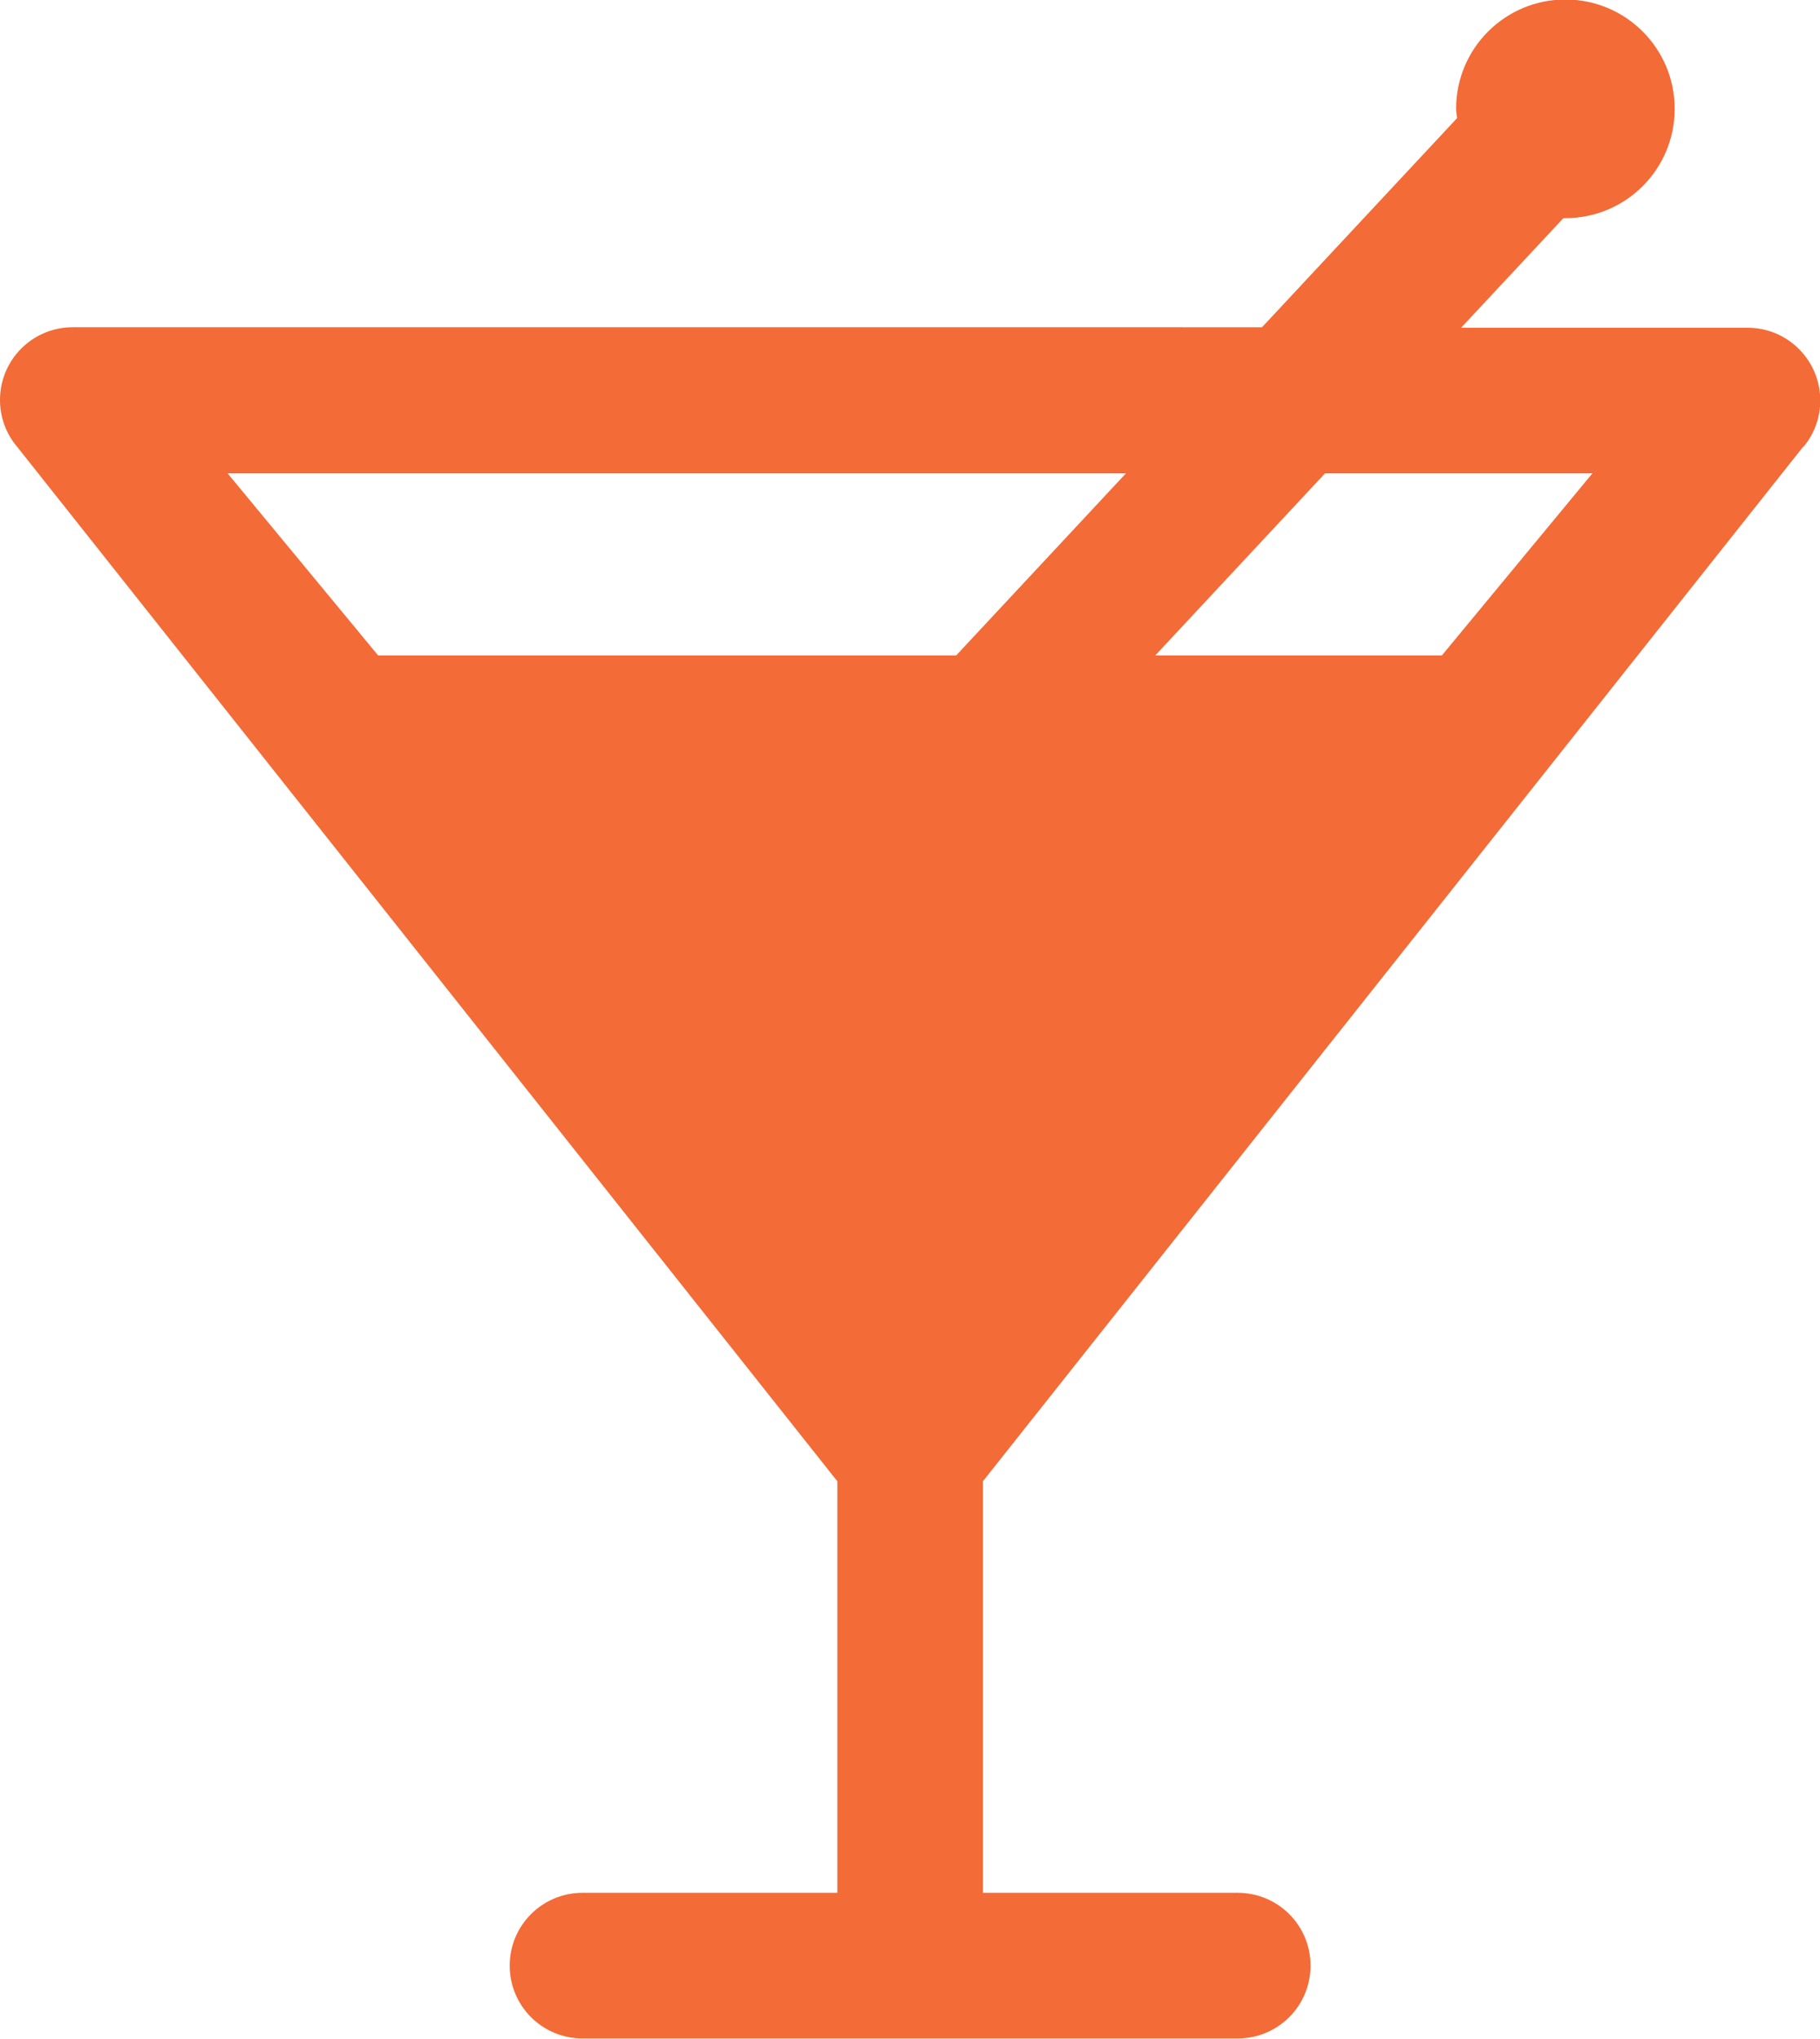 <?xml version="1.0" encoding="UTF-8"?>
<svg xmlns="http://www.w3.org/2000/svg" id="Layer_2" data-name="Layer 2" viewBox="0 0 72.77 81.51">
  <defs>
    <style>
      .cls-1 {
        fill: #f36b37;
        stroke-width: 0px;
      }
    </style>
  </defs>
  <g id="Layer_1-2" data-name="Layer 1">
    <path class="cls-1" d="M72.11,17.86c.42-.5.67-1.15.67-1.85,0-1.61-1.3-2.91-2.91-2.91h-11.45l4.09-4.38s.05,0,.08,0c2.41,0,4.37-1.95,4.37-4.37s-1.96-4.37-4.37-4.37-4.37,1.95-4.37,4.37c0,.13.03.25.04.37l-7.8,8.36H2.91c-1.61,0-2.91,1.3-2.91,2.91,0,.7.25,1.35.67,1.85l32.81,41.37v16.45h-10.19c-1.61,0-2.91,1.3-2.91,2.91s1.3,2.91,2.91,2.91h26.2c1.61,0,2.91-1.3,2.91-2.91s-1.3-2.91-2.91-2.91h-10.19v-16.45l32.81-41.37ZM9.1,18.92h35.92l-6.79,7.28h7.96l6.79-7.28h10.69l-6.02,7.28H15.12l-6.02-7.28Z"></path>
  </g>
</svg>
